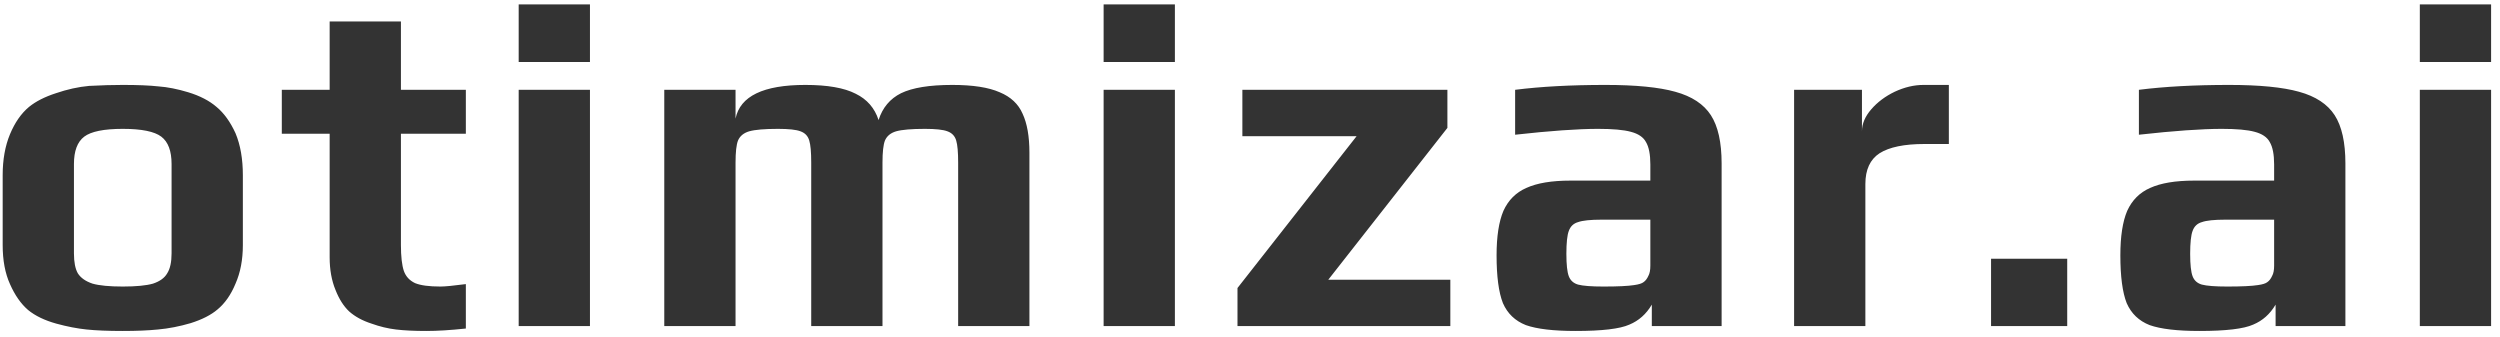 <svg width="230" height="31" viewBox="0 0 230 31" fill="none" xmlns="http://www.w3.org/2000/svg">
<path d="M11.294 30.449C9.947 30.449 8.839 30.404 7.971 30.314C7.102 30.225 6.174 30.045 5.186 29.775C4.108 29.476 3.24 29.057 2.581 28.518C1.922 27.949 1.368 27.156 0.919 26.137C0.47 25.149 0.246 23.952 0.246 22.545V16.122C0.246 14.685 0.47 13.427 0.919 12.35C1.368 11.272 1.952 10.433 2.671 9.834C3.3 9.325 4.123 8.906 5.141 8.577C6.189 8.218 7.207 7.993 8.195 7.903C9.333 7.843 10.366 7.813 11.294 7.813C12.671 7.813 13.764 7.858 14.573 7.948C15.411 8.008 16.324 8.188 17.312 8.487C18.39 8.816 19.259 9.265 19.917 9.834C20.606 10.403 21.19 11.212 21.669 12.26C22.118 13.338 22.343 14.625 22.343 16.122V22.545C22.343 23.892 22.118 25.075 21.669 26.093C21.25 27.111 20.696 27.904 20.007 28.473C19.408 28.982 18.585 29.401 17.537 29.73C16.519 30.03 15.516 30.225 14.528 30.314C13.63 30.404 12.552 30.449 11.294 30.449ZM11.294 26.362C12.522 26.362 13.45 26.272 14.079 26.093C14.707 25.883 15.142 25.569 15.381 25.149C15.65 24.73 15.785 24.116 15.785 23.308V15.089C15.785 13.892 15.471 13.053 14.842 12.574C14.213 12.095 13.031 11.855 11.294 11.855C9.557 11.855 8.375 12.095 7.746 12.574C7.117 13.053 6.803 13.892 6.803 15.089V23.308C6.803 24.116 6.923 24.73 7.162 25.149C7.432 25.569 7.881 25.883 8.509 26.093C9.138 26.272 10.066 26.362 11.294 26.362ZM39.22 30.449C38.112 30.449 37.184 30.404 36.436 30.314C35.687 30.225 34.939 30.045 34.19 29.775C33.352 29.506 32.663 29.132 32.124 28.653C31.615 28.174 31.196 27.515 30.867 26.677C30.507 25.808 30.328 24.805 30.328 23.667V12.305H25.926V8.262H30.328V1.975H36.885V8.262H42.858V12.305H36.885V22.545C36.885 23.593 36.975 24.386 37.154 24.925C37.334 25.434 37.678 25.808 38.187 26.048C38.696 26.257 39.475 26.362 40.523 26.362C40.942 26.362 41.721 26.287 42.858 26.137V30.225C41.451 30.374 40.238 30.449 39.22 30.449ZM47.719 0.403H54.276V5.702H47.719V0.403ZM47.719 8.262H54.276V30H47.719V8.262ZM61.113 8.262H67.67V10.912C68.089 8.846 70.23 7.813 74.093 7.813C76.129 7.813 77.671 8.083 78.719 8.622C79.767 9.131 80.47 9.939 80.829 11.047C81.189 9.909 81.877 9.086 82.895 8.577C83.943 8.068 85.515 7.813 87.611 7.813C89.498 7.813 90.95 8.038 91.968 8.487C92.986 8.906 93.689 9.565 94.079 10.463C94.498 11.361 94.707 12.559 94.707 14.056V30H88.15V14.954C88.15 13.996 88.09 13.323 87.971 12.933C87.851 12.514 87.581 12.23 87.162 12.08C86.773 11.93 86.084 11.855 85.096 11.855C83.868 11.855 82.985 11.93 82.446 12.08C81.937 12.23 81.593 12.514 81.413 12.933C81.264 13.323 81.189 13.996 81.189 14.954V30H74.632V14.954C74.632 13.996 74.572 13.323 74.452 12.933C74.332 12.514 74.063 12.23 73.644 12.08C73.254 11.93 72.566 11.855 71.578 11.855C70.35 11.855 69.467 11.93 68.928 12.08C68.419 12.23 68.074 12.514 67.895 12.933C67.745 13.323 67.67 13.996 67.67 14.954V30H61.113V8.262ZM101.533 0.403H108.09V5.702H101.533V0.403ZM101.533 8.262H108.09V30H101.533V8.262ZM113.849 26.497L124.808 12.529H114.298V8.262H133.161V11.766L122.203 25.733H133.431V30H113.849V26.497ZM144.961 30.449C142.925 30.449 141.398 30.27 140.38 29.91C139.392 29.521 138.688 28.847 138.269 27.889C137.88 26.901 137.685 25.434 137.685 23.488C137.685 21.751 137.895 20.389 138.314 19.401C138.763 18.413 139.466 17.709 140.425 17.29C141.413 16.841 142.76 16.616 144.467 16.616H151.832V15.134C151.832 14.206 151.698 13.517 151.428 13.068C151.189 12.619 150.724 12.305 150.036 12.125C149.377 11.945 148.374 11.855 147.027 11.855C145.17 11.855 142.625 12.035 139.392 12.394V8.262C141.757 7.963 144.527 7.813 147.7 7.813C150.485 7.813 152.626 8.023 154.123 8.442C155.65 8.861 156.743 9.58 157.401 10.598C158.06 11.616 158.389 13.098 158.389 15.044V30H151.967V28.024C151.458 28.892 150.769 29.506 149.901 29.865C149.033 30.255 147.386 30.449 144.961 30.449ZM147.521 26.362C148.838 26.362 149.781 26.317 150.35 26.227C150.769 26.168 151.054 26.078 151.204 25.958C151.383 25.838 151.533 25.643 151.653 25.374C151.772 25.164 151.832 24.85 151.832 24.431V20.209H147.341C146.323 20.209 145.604 20.284 145.185 20.434C144.766 20.553 144.482 20.823 144.332 21.242C144.182 21.631 144.107 22.335 144.107 23.353C144.107 24.341 144.182 25.03 144.332 25.419C144.482 25.808 144.766 26.063 145.185 26.183C145.634 26.302 146.413 26.362 147.521 26.362ZM165.057 8.262H171.3V12.08C171.3 11.391 171.584 10.718 172.153 10.059C172.722 9.4 173.44 8.861 174.309 8.442C175.207 8.023 176.09 7.813 176.959 7.813H179.294V13.248H177.048C175.192 13.248 173.815 13.532 172.917 14.101C172.048 14.67 171.614 15.613 171.614 16.93V30H165.057V8.262ZM183.177 23.802H190.184V30H183.177V23.802ZM202.348 30.449C200.312 30.449 198.785 30.27 197.767 29.91C196.779 29.521 196.076 28.847 195.656 27.889C195.267 26.901 195.073 25.434 195.073 23.488C195.073 21.751 195.282 20.389 195.701 19.401C196.151 18.413 196.854 17.709 197.812 17.29C198.8 16.841 200.148 16.616 201.854 16.616H209.22V15.134C209.22 14.206 209.085 13.517 208.816 13.068C208.576 12.619 208.112 12.305 207.424 12.125C206.765 11.945 205.762 11.855 204.414 11.855C202.558 11.855 200.013 12.035 196.779 12.394V8.262C199.145 7.963 201.914 7.813 205.088 7.813C207.873 7.813 210.013 8.023 211.511 8.442C213.038 8.861 214.13 9.58 214.789 10.598C215.448 11.616 215.777 13.098 215.777 15.044V30H209.355V28.024C208.846 28.892 208.157 29.506 207.289 29.865C206.42 30.255 204.774 30.449 202.348 30.449ZM204.908 26.362C206.226 26.362 207.169 26.317 207.738 26.227C208.157 26.168 208.442 26.078 208.591 25.958C208.771 25.838 208.921 25.643 209.04 25.374C209.16 25.164 209.22 24.85 209.22 24.431V20.209H204.729C203.711 20.209 202.992 20.284 202.573 20.434C202.154 20.553 201.869 20.823 201.72 21.242C201.57 21.631 201.495 22.335 201.495 23.353C201.495 24.341 201.57 25.03 201.72 25.419C201.869 25.808 202.154 26.063 202.573 26.183C203.022 26.302 203.801 26.362 204.908 26.362ZM222.624 0.403H229.181V5.702H222.624V0.403ZM222.624 8.262H229.181V30H222.624V8.262Z" fill="#333333"/>
</svg>
